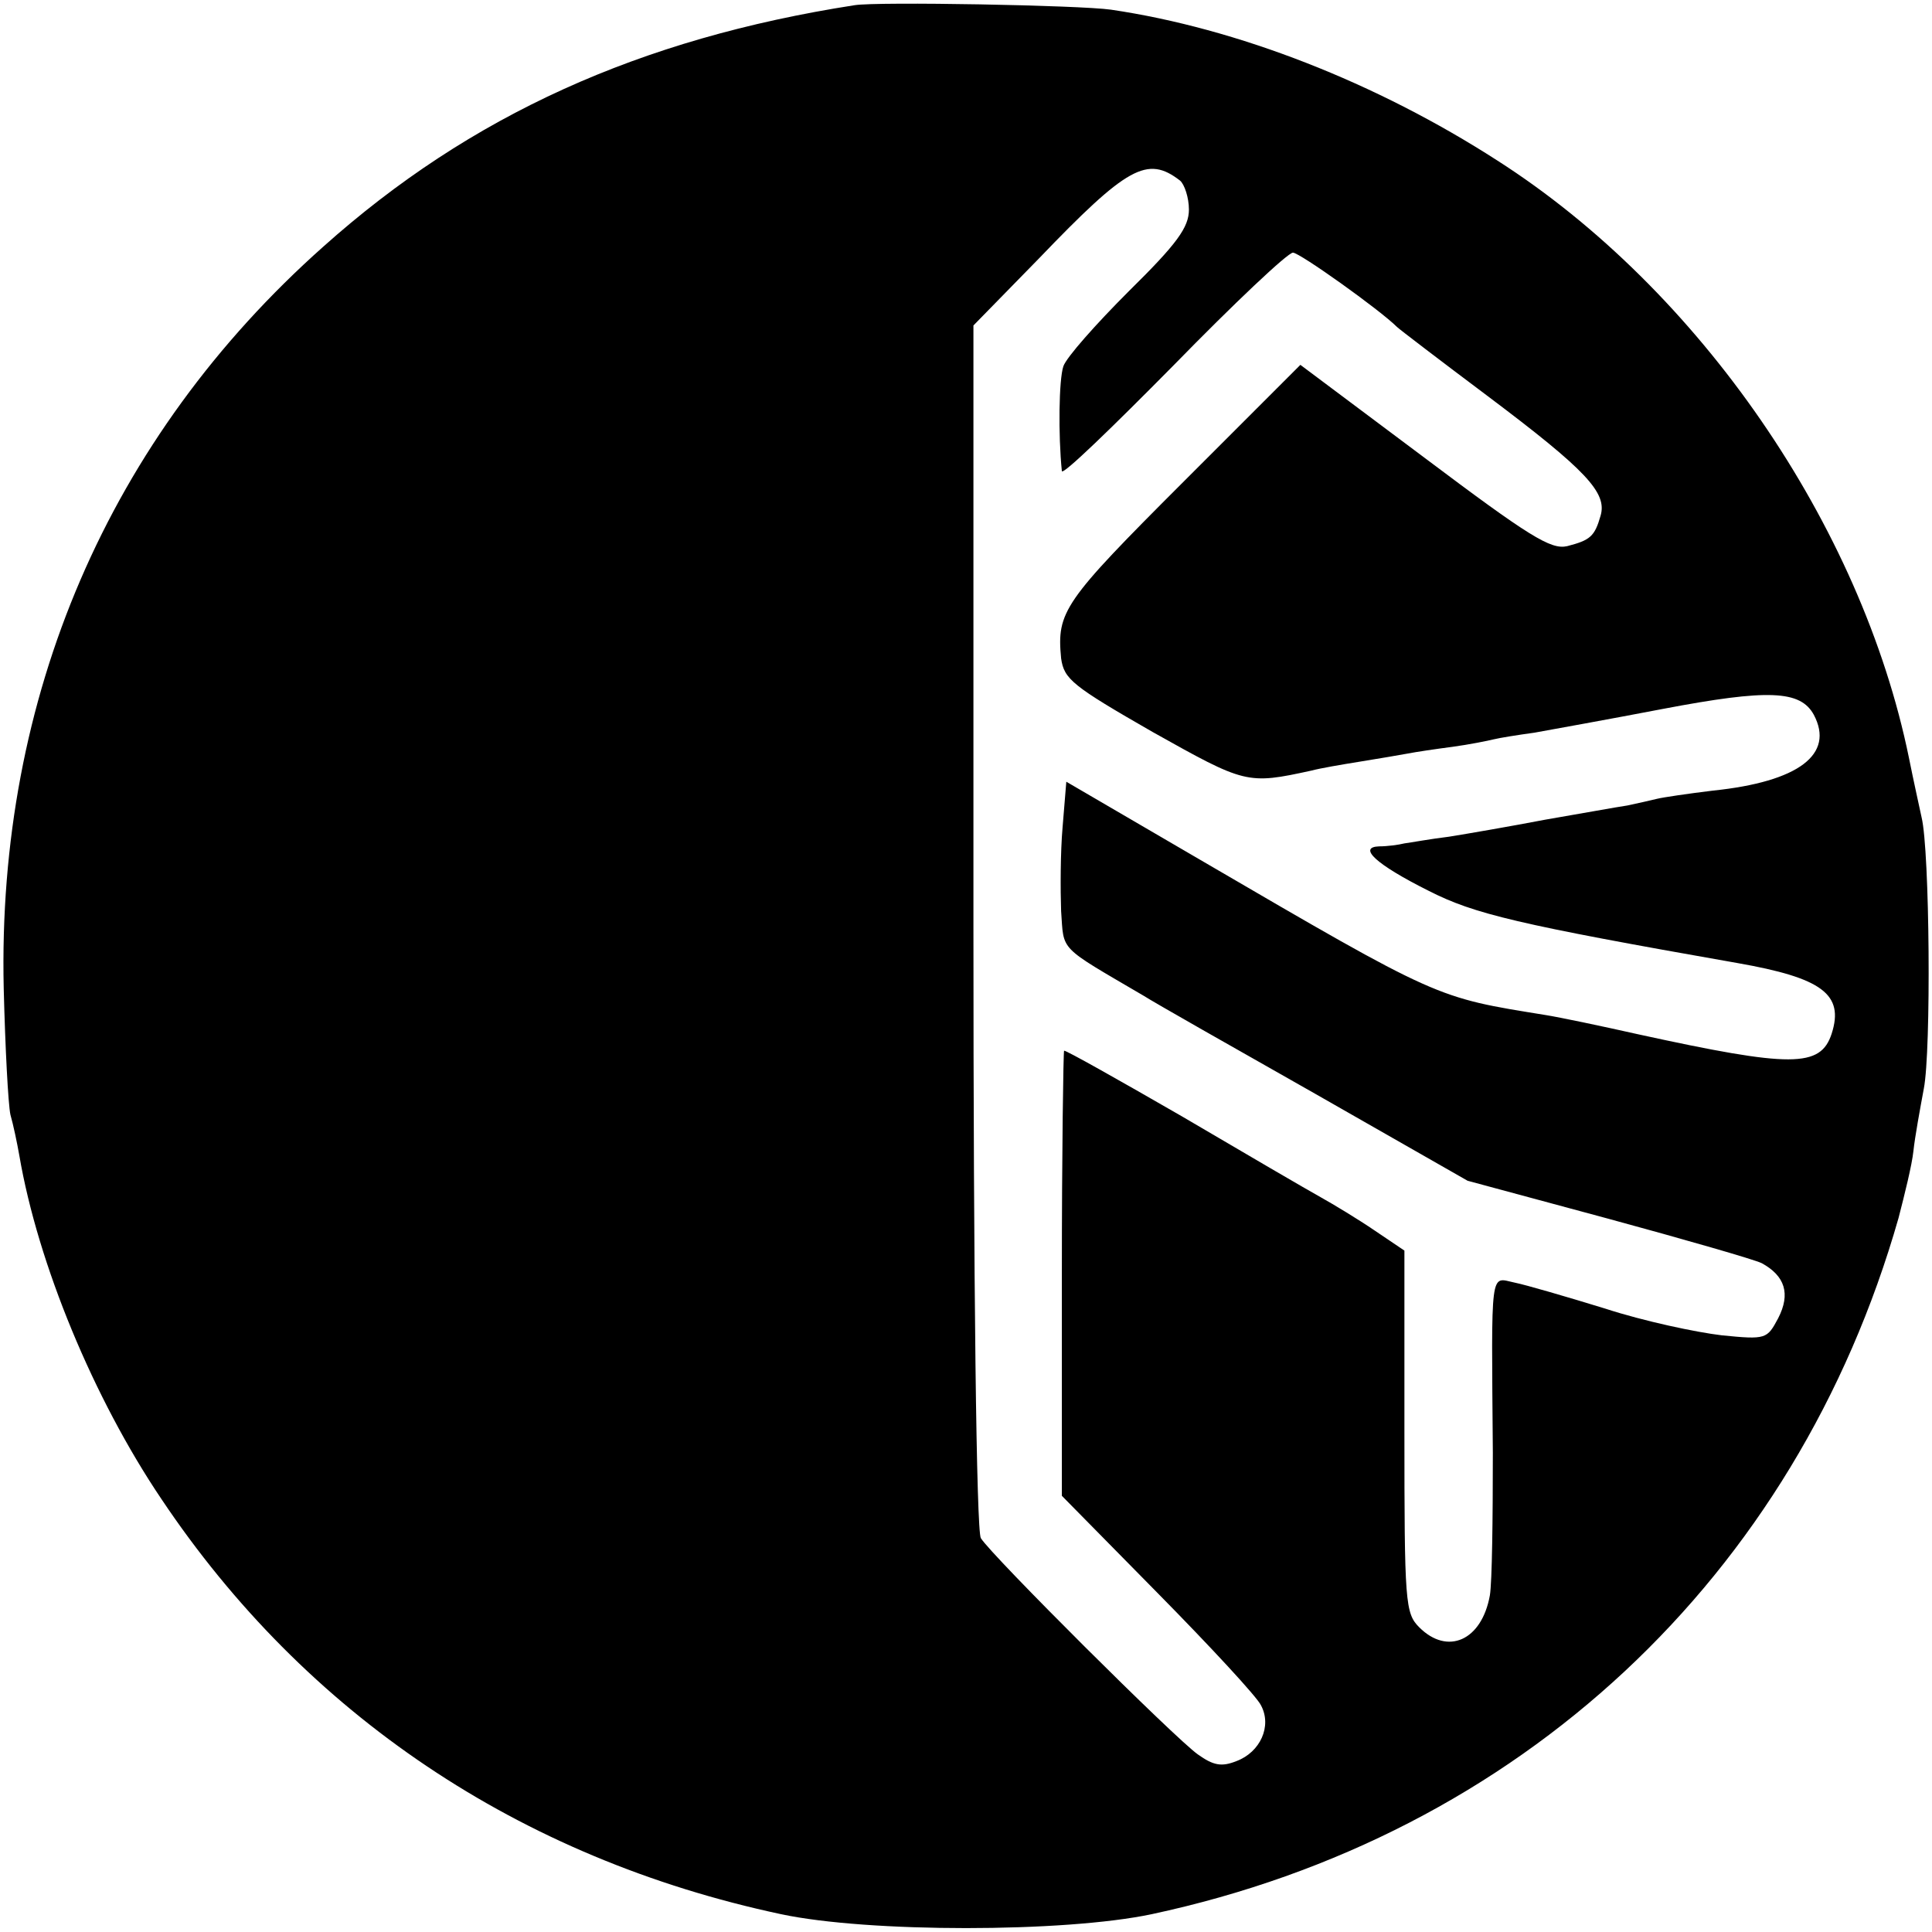 <?xml version="1.0" standalone="no"?>
<!DOCTYPE svg PUBLIC "-//W3C//DTD SVG 20010904//EN"
 "http://www.w3.org/TR/2001/REC-SVG-20010904/DTD/svg10.dtd">
<svg version="1.0" xmlns="http://www.w3.org/2000/svg"
 width="260pt" height="260pt" viewBox="0 0 260 260"
 preserveAspectRatio="xMidYMid meet">
<g transform="translate(0,260) scale(0.1,-0.1)"
fill="#000000" stroke="none">
<path d="M1150 2593 c-289 -45 -517 -148 -715 -325 -289 -257 -439 -606 -430
-998 2 -80 6 -156 9 -170 4 -14 9 -38 12 -55 25 -146 100 -327 191 -462 194
-290 482 -484 834 -559 117 -25 381 -25 499 0 495 106 867 453 1005 937 8 31
18 71 20 90 2 19 9 57 14 84 10 51 8 320 -3 365 -3 14 -11 50 -17 80 -64 313
-282 630 -554 804 -163 105 -350 178 -520 203 -42 6 -314 11 -345 6z m438
-236 c6 -5 12 -23 12 -39 0 -24 -16 -46 -81 -110 -44 -44 -84 -89 -88 -101 -6
-18 -7 -92 -2 -141 1 -6 68 59 150 142 82 84 154 152 161 152 9 0 117 -77 140
-100 3 -3 58 -45 122 -93 133 -100 161 -130 152 -161 -8 -28 -14 -33 -45 -41
-22 -5 -51 13 -192 119 l-167 125 -159 -159 c-160 -160 -169 -173 -163 -236 4
-28 15 -37 123 -99 125 -70 127 -71 214 -52 11 3 40 8 65 12 25 4 54 9 65 11
10 2 37 6 60 9 22 3 47 8 55 10 8 2 33 6 55 9 22 4 100 18 173 32 142 27 185
25 203 -8 28 -53 -20 -90 -136 -102 -33 -4 -67 -9 -75 -11 -8 -2 -26 -6 -40
-9 -14 -2 -63 -11 -110 -19 -47 -9 -105 -19 -130 -23 -25 -3 -52 -8 -60 -9 -8
-2 -23 -4 -34 -4 -29 -1 -5 -24 67 -60 61 -31 119 -45 415 -97 114 -20 144
-42 127 -95 -15 -46 -54 -46 -260 -1 -49 11 -106 23 -125 26 -148 24 -141 20
-465 209 l-180 105 -5 -61 c-3 -34 -3 -85 -2 -113 4 -55 -5 -46 111 -114 14
-9 118 -68 231 -132 l205 -117 189 -51 c103 -28 197 -55 207 -60 31 -17 39
-41 22 -74 -15 -28 -16 -29 -76 -23 -34 4 -105 19 -157 36 -52 16 -107 32
-122 35 -33 7 -31 23 -29 -229 0 -88 -1 -174 -4 -192 -11 -61 -57 -81 -95 -43
-19 19 -20 33 -20 264 l0 243 -40 27 c-22 15 -55 35 -73 45 -18 10 -102 59
-187 109 -85 49 -156 89 -158 88 -1 -2 -3 -137 -3 -301 l0 -298 129 -131 c71
-72 134 -140 139 -151 15 -28 -1 -63 -33 -75 -20 -8 -31 -6 -52 9 -30 21 -278
268 -292 291 -6 9 -10 344 -10 823 l0 809 88 90 c119 124 146 139 190 105z"/>
</g>
</svg>
